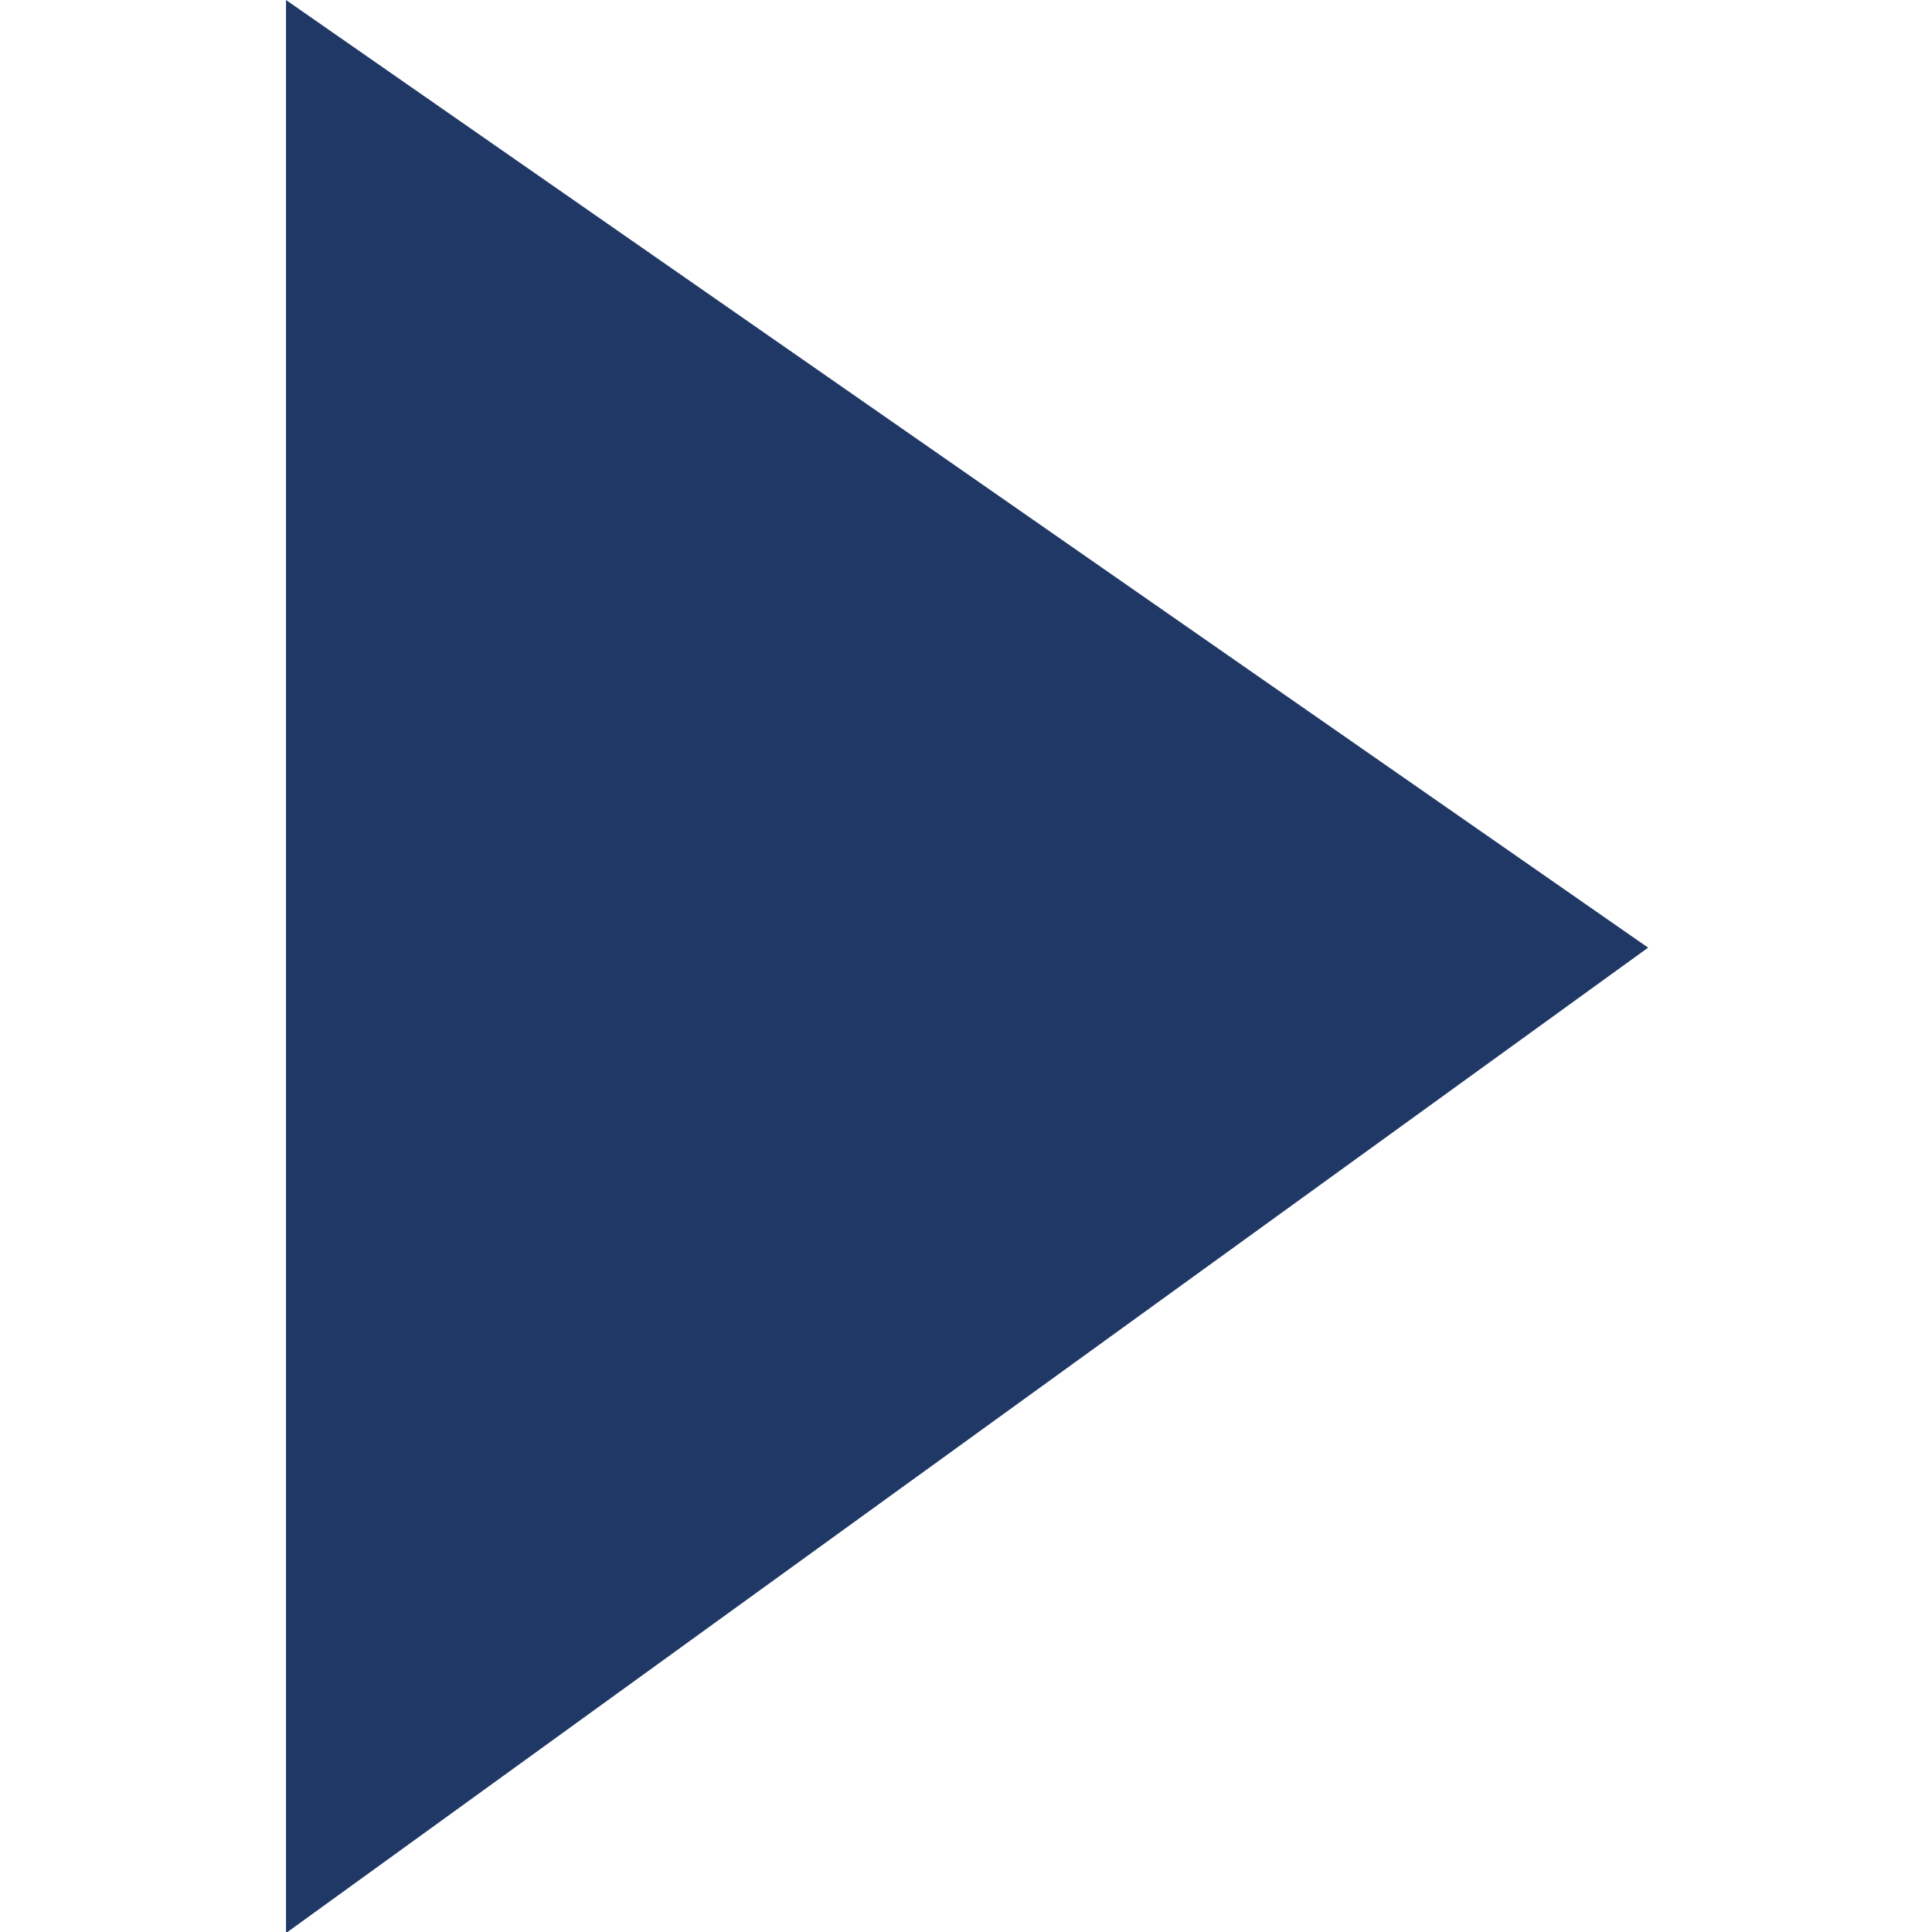 <!-- Generated by IcoMoon.io -->
<svg version="1.1" xmlns="http://www.w3.org/2000/svg" width="32" height="32" viewBox="0 0 32 32">
<title>planta</title>
<path fill="#203866" d="M4.737 0l22.561 15.696-22.561 16.322z"></path>
</svg>
